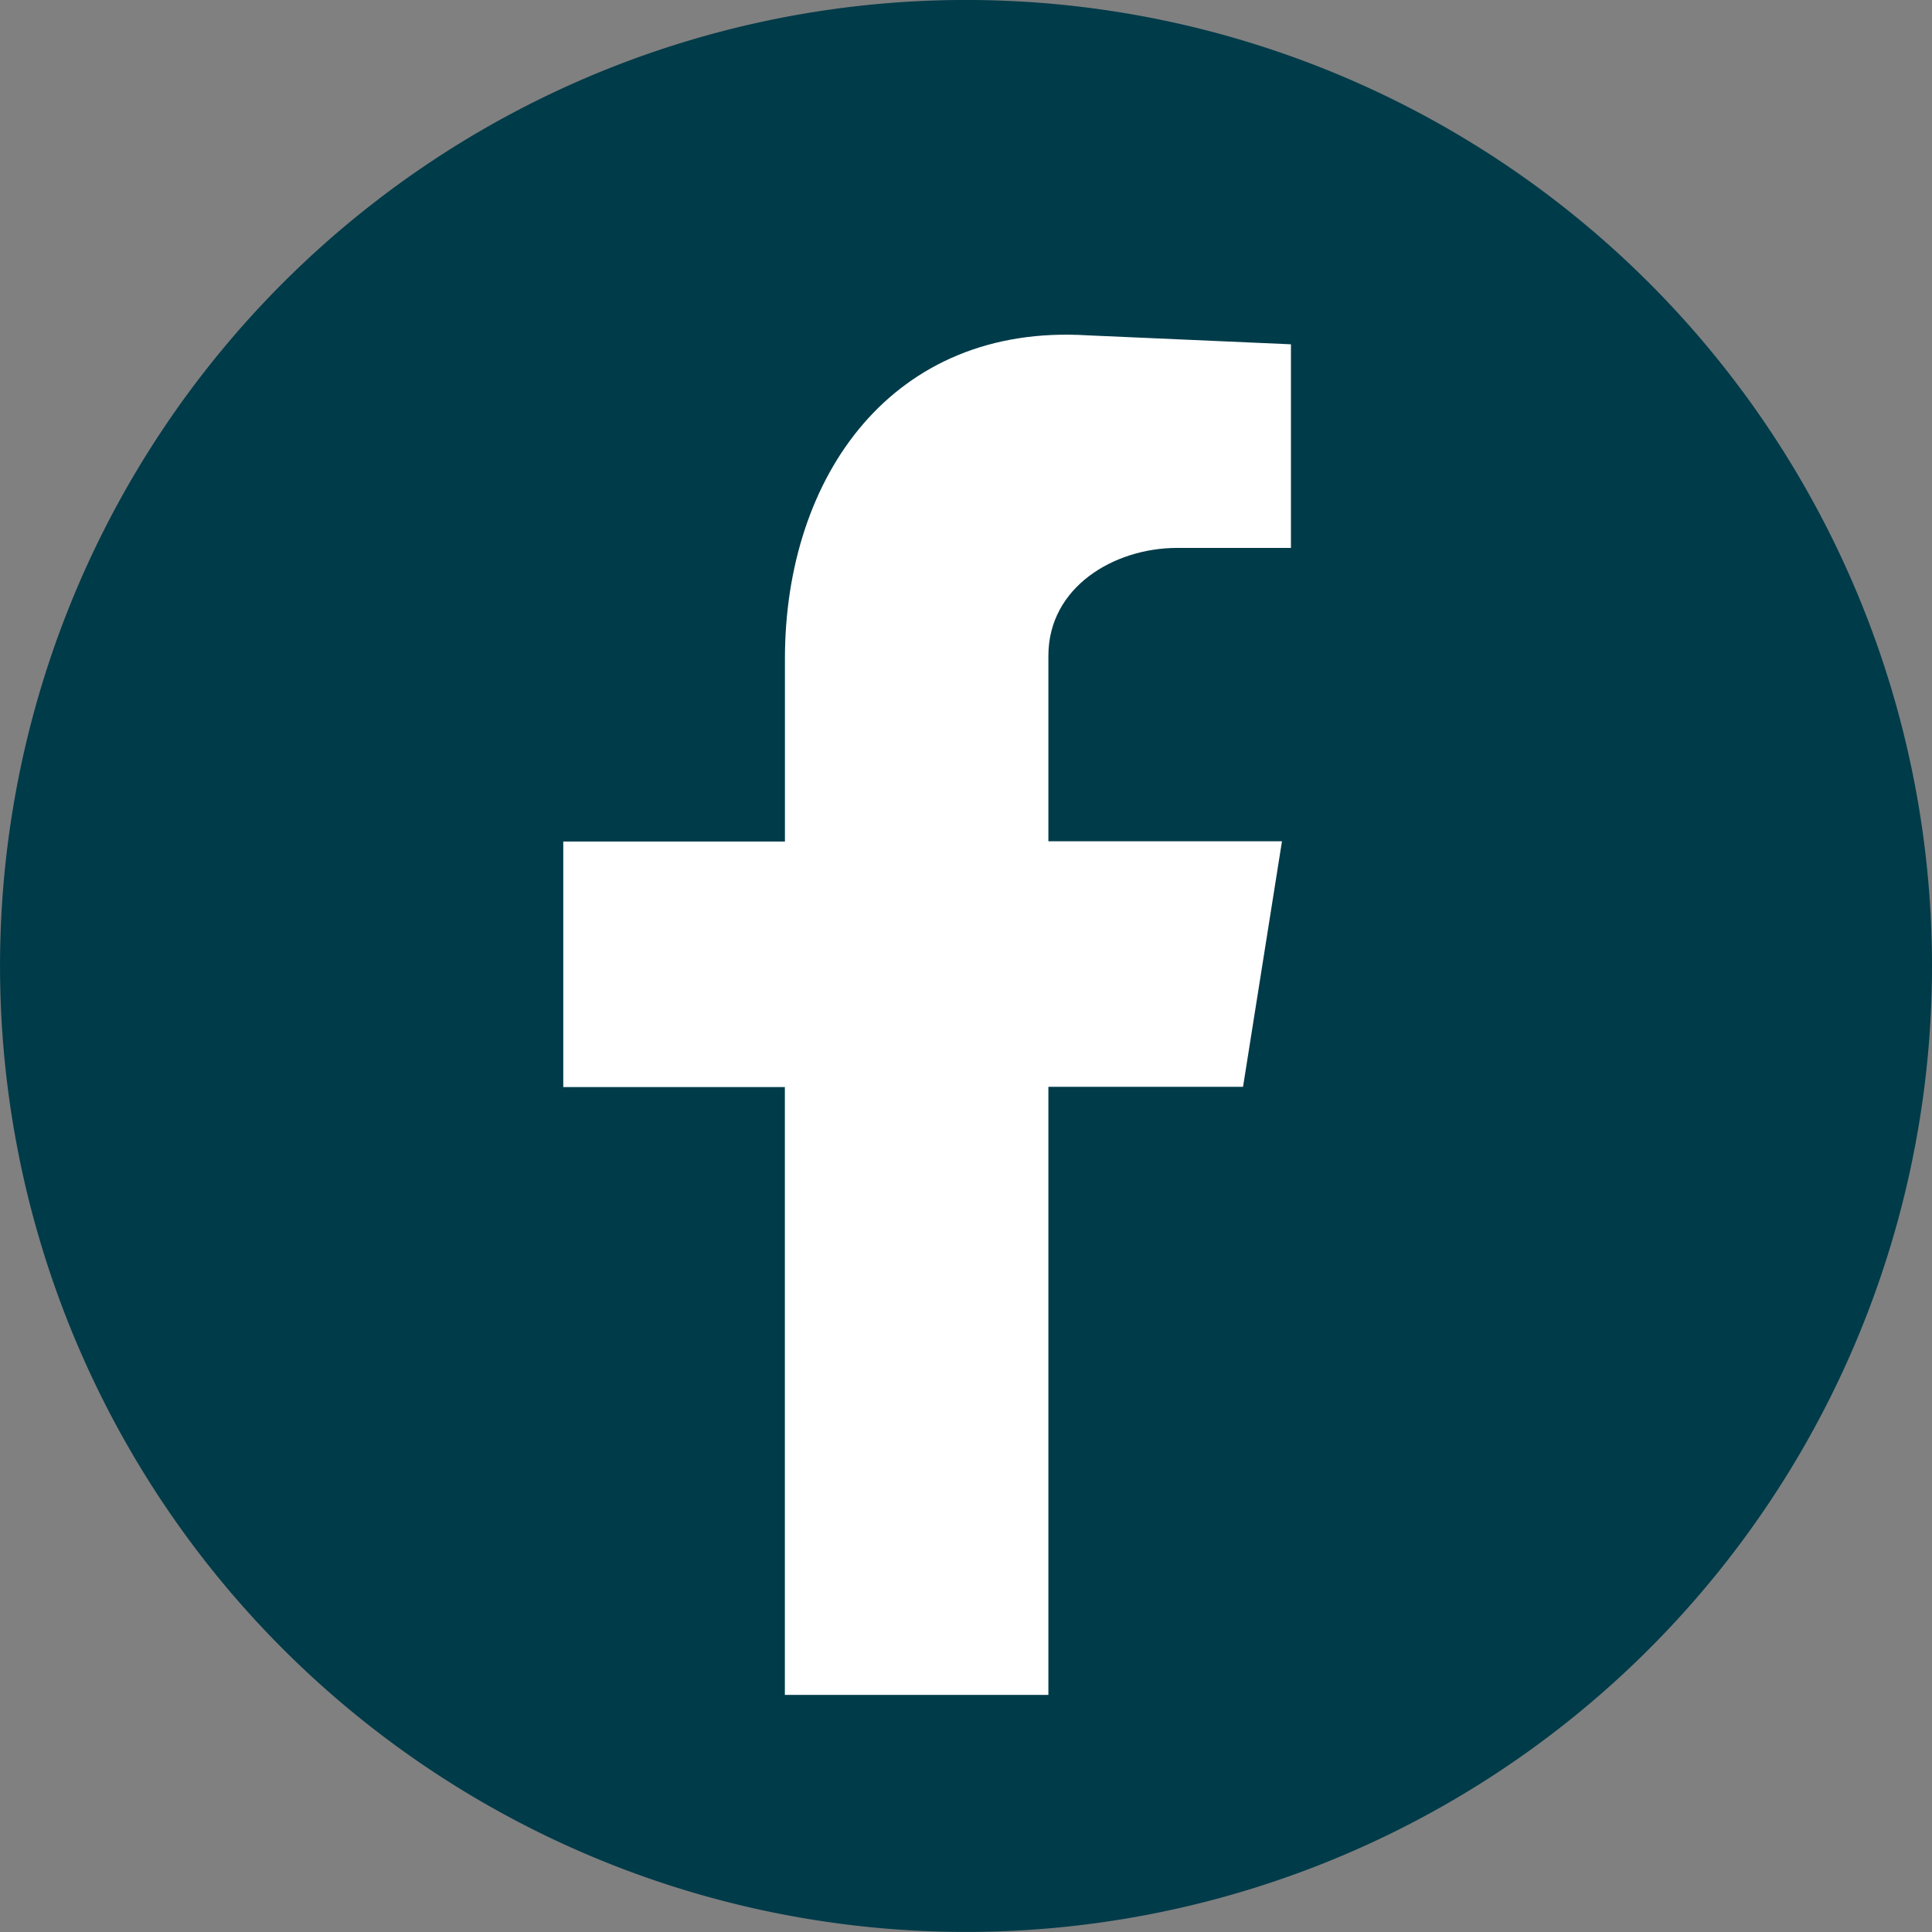 <svg id="Group_97" data-name="Group 97" xmlns="http://www.w3.org/2000/svg" xmlns:xlink="http://www.w3.org/1999/xlink" width="58.145" height="58.145" viewBox="0 0 58.145 58.145">
  <rect x="0" y="0" width="58.145" height="58.145" fill="#808080" stroke="none"/>
  <defs>
    <clipPath id="clip-path">
      <rect id="Rectangle_123" data-name="Rectangle 123" width="58.145" height="58.145" fill="none"/>
    </clipPath>
  </defs>
  <g id="Group_96" data-name="Group 96" transform="translate(0)" clip-path="url(#clip-path)">
    <path id="Path_214" data-name="Path 214" d="M58.145,29.073A29.072,29.072,0,1,1,29.072,0,29.072,29.072,0,0,1,58.145,29.073" transform="translate(0 -0.001)" fill="#003b49" fill-rule="evenodd"/>
    <path id="Path_215" data-name="Path 215" d="M137.779,118.833h7.931v-18.3h5.858l1.172-7.39h-7.03V87.559c0-2.073,1.983-3.245,3.875-3.245h3.425V78.186l-6.129-.27c-5.858-.36-9.1,4.236-9.1,9.734v5.5H131.11v7.39h6.669Z" transform="translate(-114.158 -67.824)" fill="#fff" fill-rule="evenodd"/>
  </g>
</svg>
